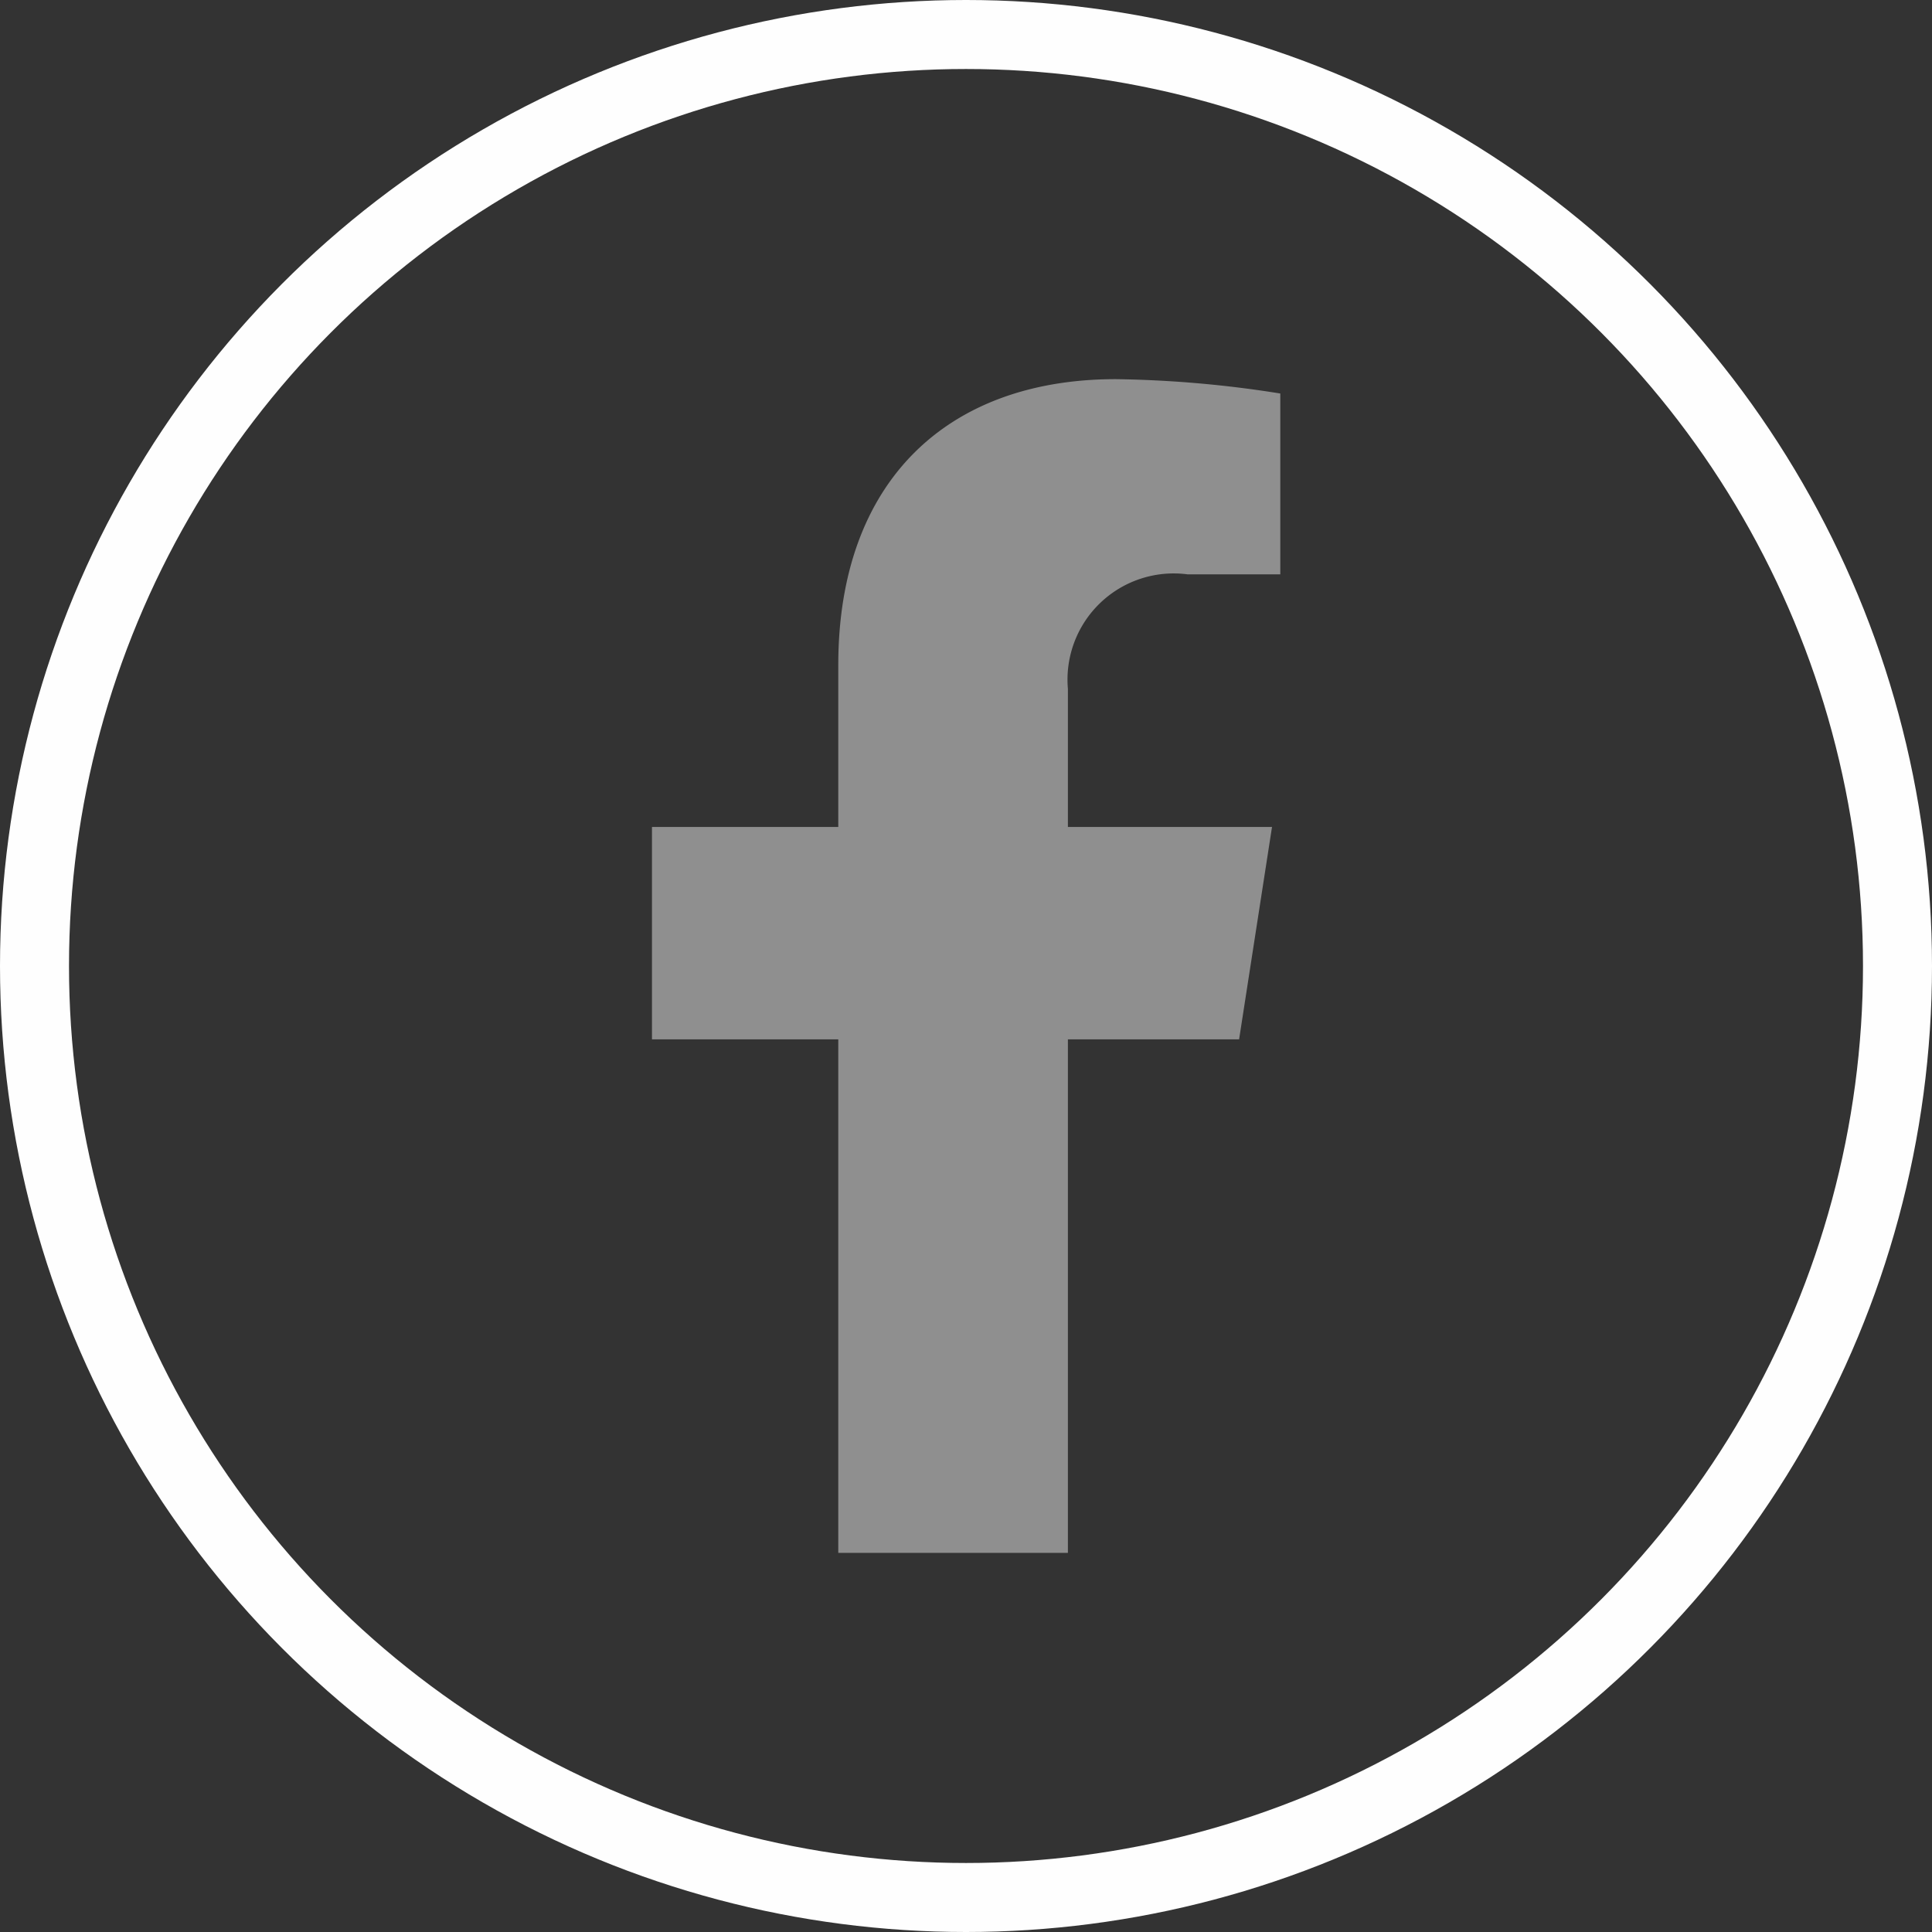 <svg id="Group_3126" data-name="Group 3126" xmlns="http://www.w3.org/2000/svg" width="28" height="28" viewBox="0 0 28 28">
  <rect x="0" y="0" width="28" height="28" fill="#333333" stroke="none"/>
  <g id="Ellipse_1" data-name="Ellipse 1" fill="none" stroke="#fefefe" stroke-width="1">
    <circle cx="14" cy="14" r="14" stroke="none"/>
    <circle cx="14" cy="14" r="13.5" fill="none"/>
  </g>
  <path id="Icon_awesome-facebook-f" data-name="Icon awesome-facebook-f" d="M10.123,9.568,10.6,6.49H7.642v-2A1.539,1.539,0,0,1,9.377,2.829H10.72V.208A16.376,16.376,0,0,0,8.336,0C5.9,0,4.314,1.474,4.314,4.144V6.49h-2.7V9.568h2.7v7.442H7.642V9.568Z" transform="translate(7.835 5.495)" fill="#8f8f8f"/>
</svg>
